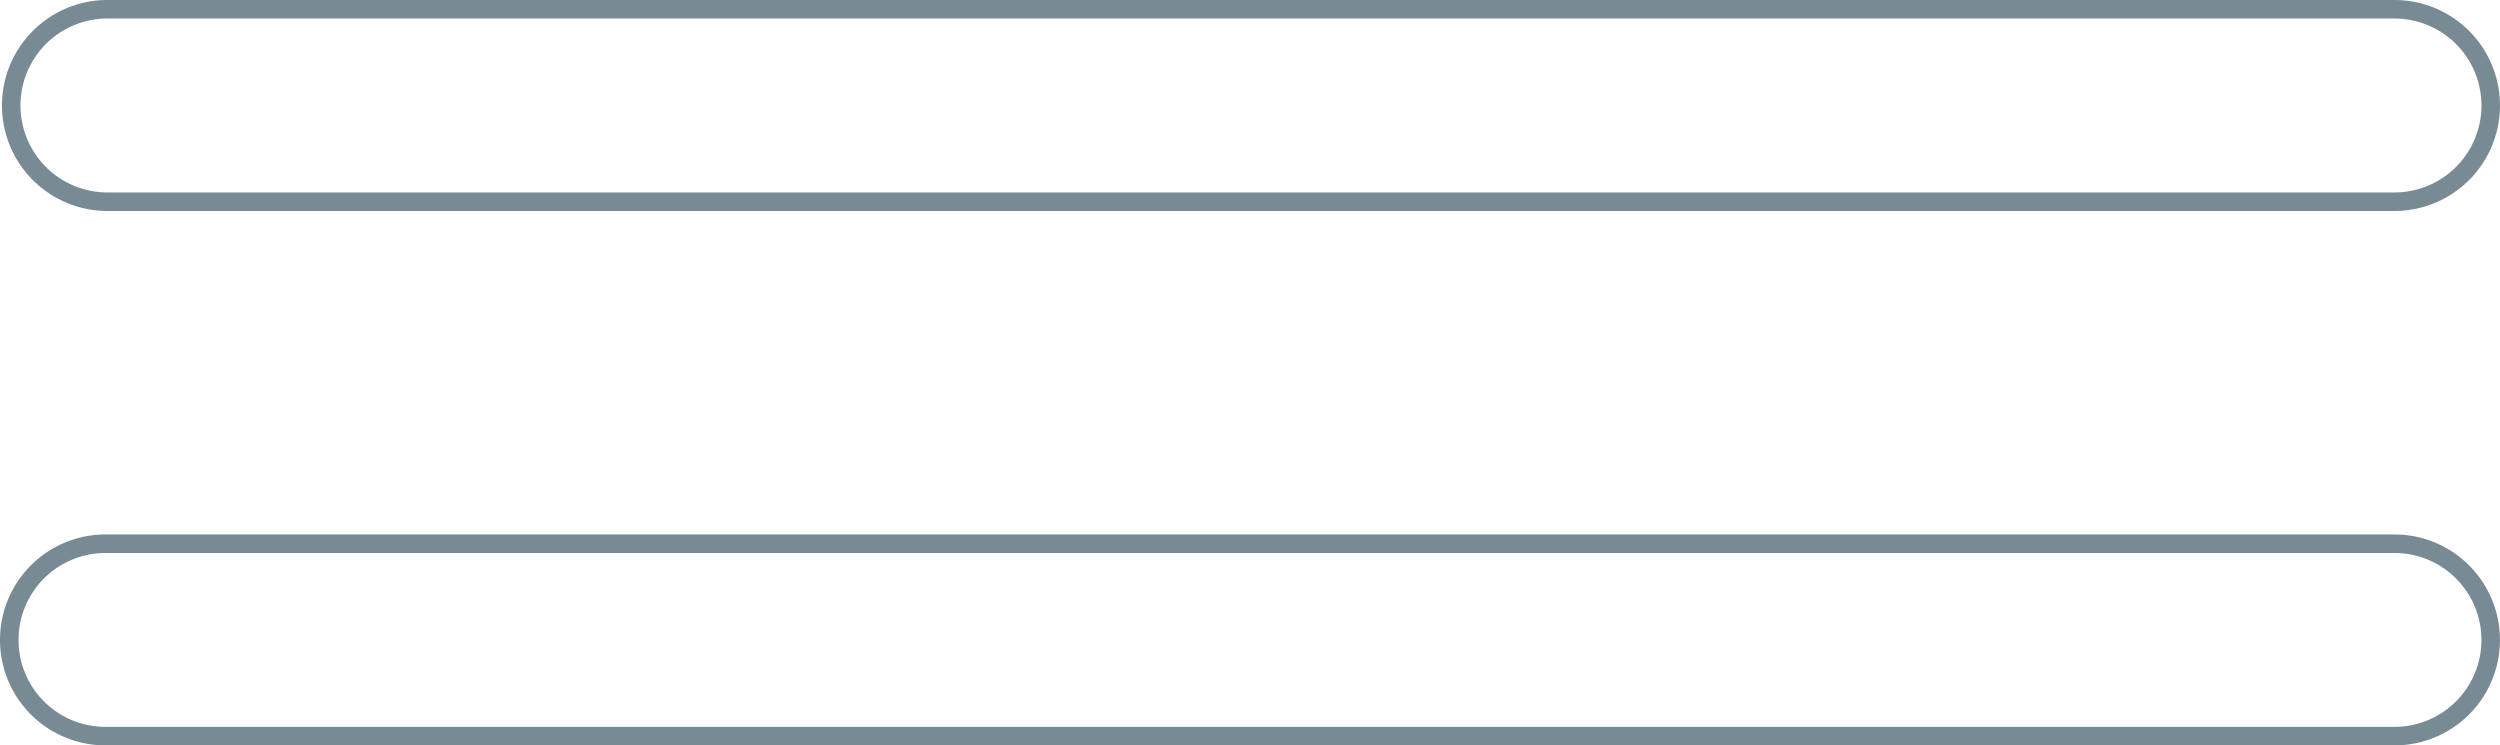 <svg xmlns="http://www.w3.org/2000/svg" xmlns:xlink="http://www.w3.org/1999/xlink" width="60.448" height="18.023"><defs><path id="a" d="M0 0h60.448v18.024H0z"/></defs><clipPath id="b"><use xlink:href="#a" overflow="visible"/></clipPath><path clip-path="url(#b)" fill="none" stroke="#788B95" stroke-width=".448" stroke-miterlimit="10" d="M57.897 4.877H2.55a2.327 2.327 0 0 1 0-4.653h55.347a2.326 2.326 0 1 1 0 4.653zm0 12.922H2.55a2.326 2.326 0 1 1 0-4.652h55.347a2.326 2.326 0 0 1 0 4.652z"/></svg>